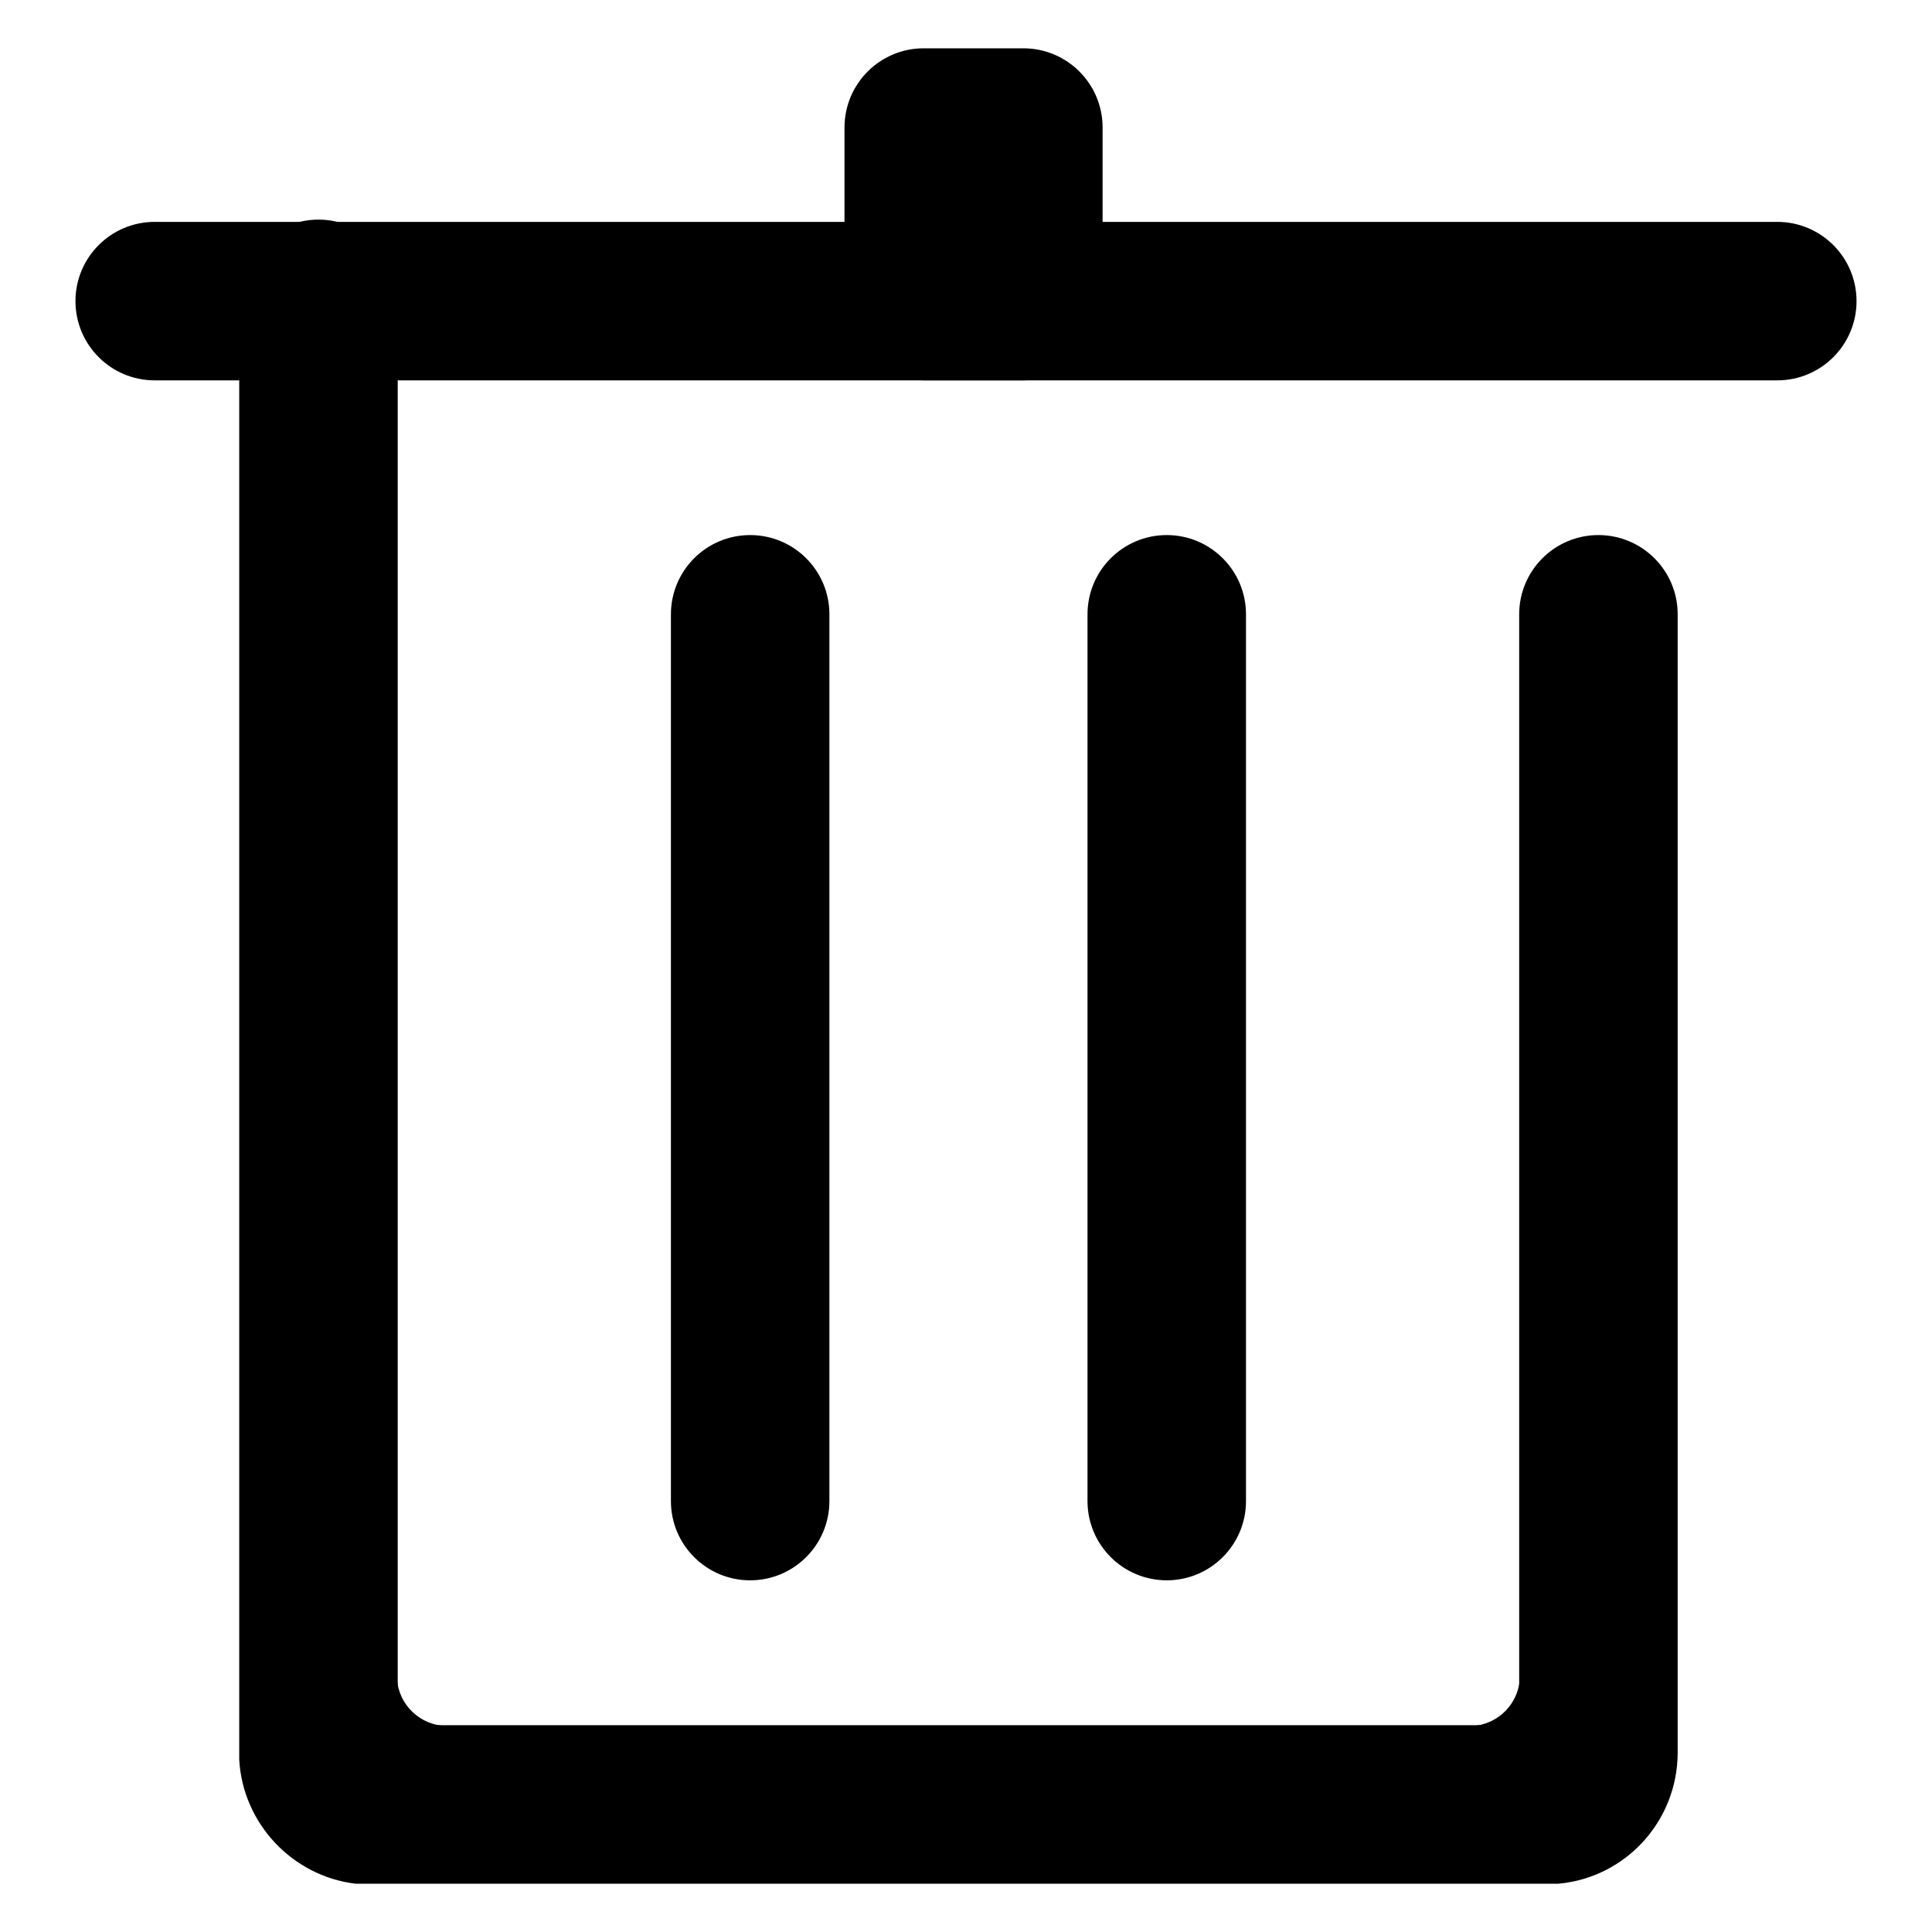 <?xml version="1.0" encoding="utf-8"?>
<!-- Svg Vector Icons : http://www.onlinewebfonts.com/icon -->
<!DOCTYPE svg PUBLIC "-//W3C//DTD SVG 1.1//EN" "http://www.w3.org/Graphics/SVG/1.1/DTD/svg11.dtd">
<svg version="1.1" xmlns="http://www.w3.org/2000/svg" xmlns:xlink="http://www.w3.org/1999/xlink" x="0px" y="0px" viewBox="0 0 256 256" enable-background="new 0 0 256 256" xml:space="preserve">
<g> <path fill="#000000" d="M201.4,228.7h-10.5h4.2c3.5-0.2,6.3-3.1,6.3-6.7V228.7z M52.6,228.7v-10.5v4.2c0.2,3.5,3.1,6.3,6.7,6.3 H52.6z M10,39.9c0,5.8,4.7,10.5,10.5,10.5h215c5.8,0,10.5-4.7,10.5-10.5c0-5.8-4.7-10.5-10.5-10.5h-215C14.7,29.4,10,34.1,10,39.9z "/> <path fill="#000000" d="M135.6,6.4h-13.2c-5.8,0-10.5,4.7-10.5,10.5v23c0,5.8,4.7,10.5,10.5,10.5h13.2c5.8,0,10.5-4.7,10.5-10.5 v-23C146.1,11.1,141.4,6.4,135.6,6.4z M99.4,70.9c-5.8,0-10.5,4.7-10.5,10.5v117.5c0,5.8,4.7,10.5,10.5,10.5 c5.8,0,10.5-4.7,10.5-10.5V81.4C109.9,75.6,105.2,70.9,99.4,70.9z M154.6,70.9c-5.8,0-10.5,4.7-10.5,10.5v117.5 c0,5.8,4.7,10.5,10.5,10.5c5.8,0,10.5-4.7,10.5-10.5V81.4C165.1,75.6,160.4,70.9,154.6,70.9z"/> <path fill="#000000" d="M47.1,249.6h159.4c8.9-0.8,15.8-8.3,15.8-17.4V232h0V81.4c0-5.8-4.7-10.5-10.5-10.5 c-5.8,0-10.5,4.7-10.5,10.5v147.2H52.7V39.6c0-5.8-4.7-10.5-10.5-10.5c-5.8,0-10.5,4.7-10.5,10.5v193.6 C32.2,241.7,38.8,248.6,47.1,249.6z"/></g>
</svg>